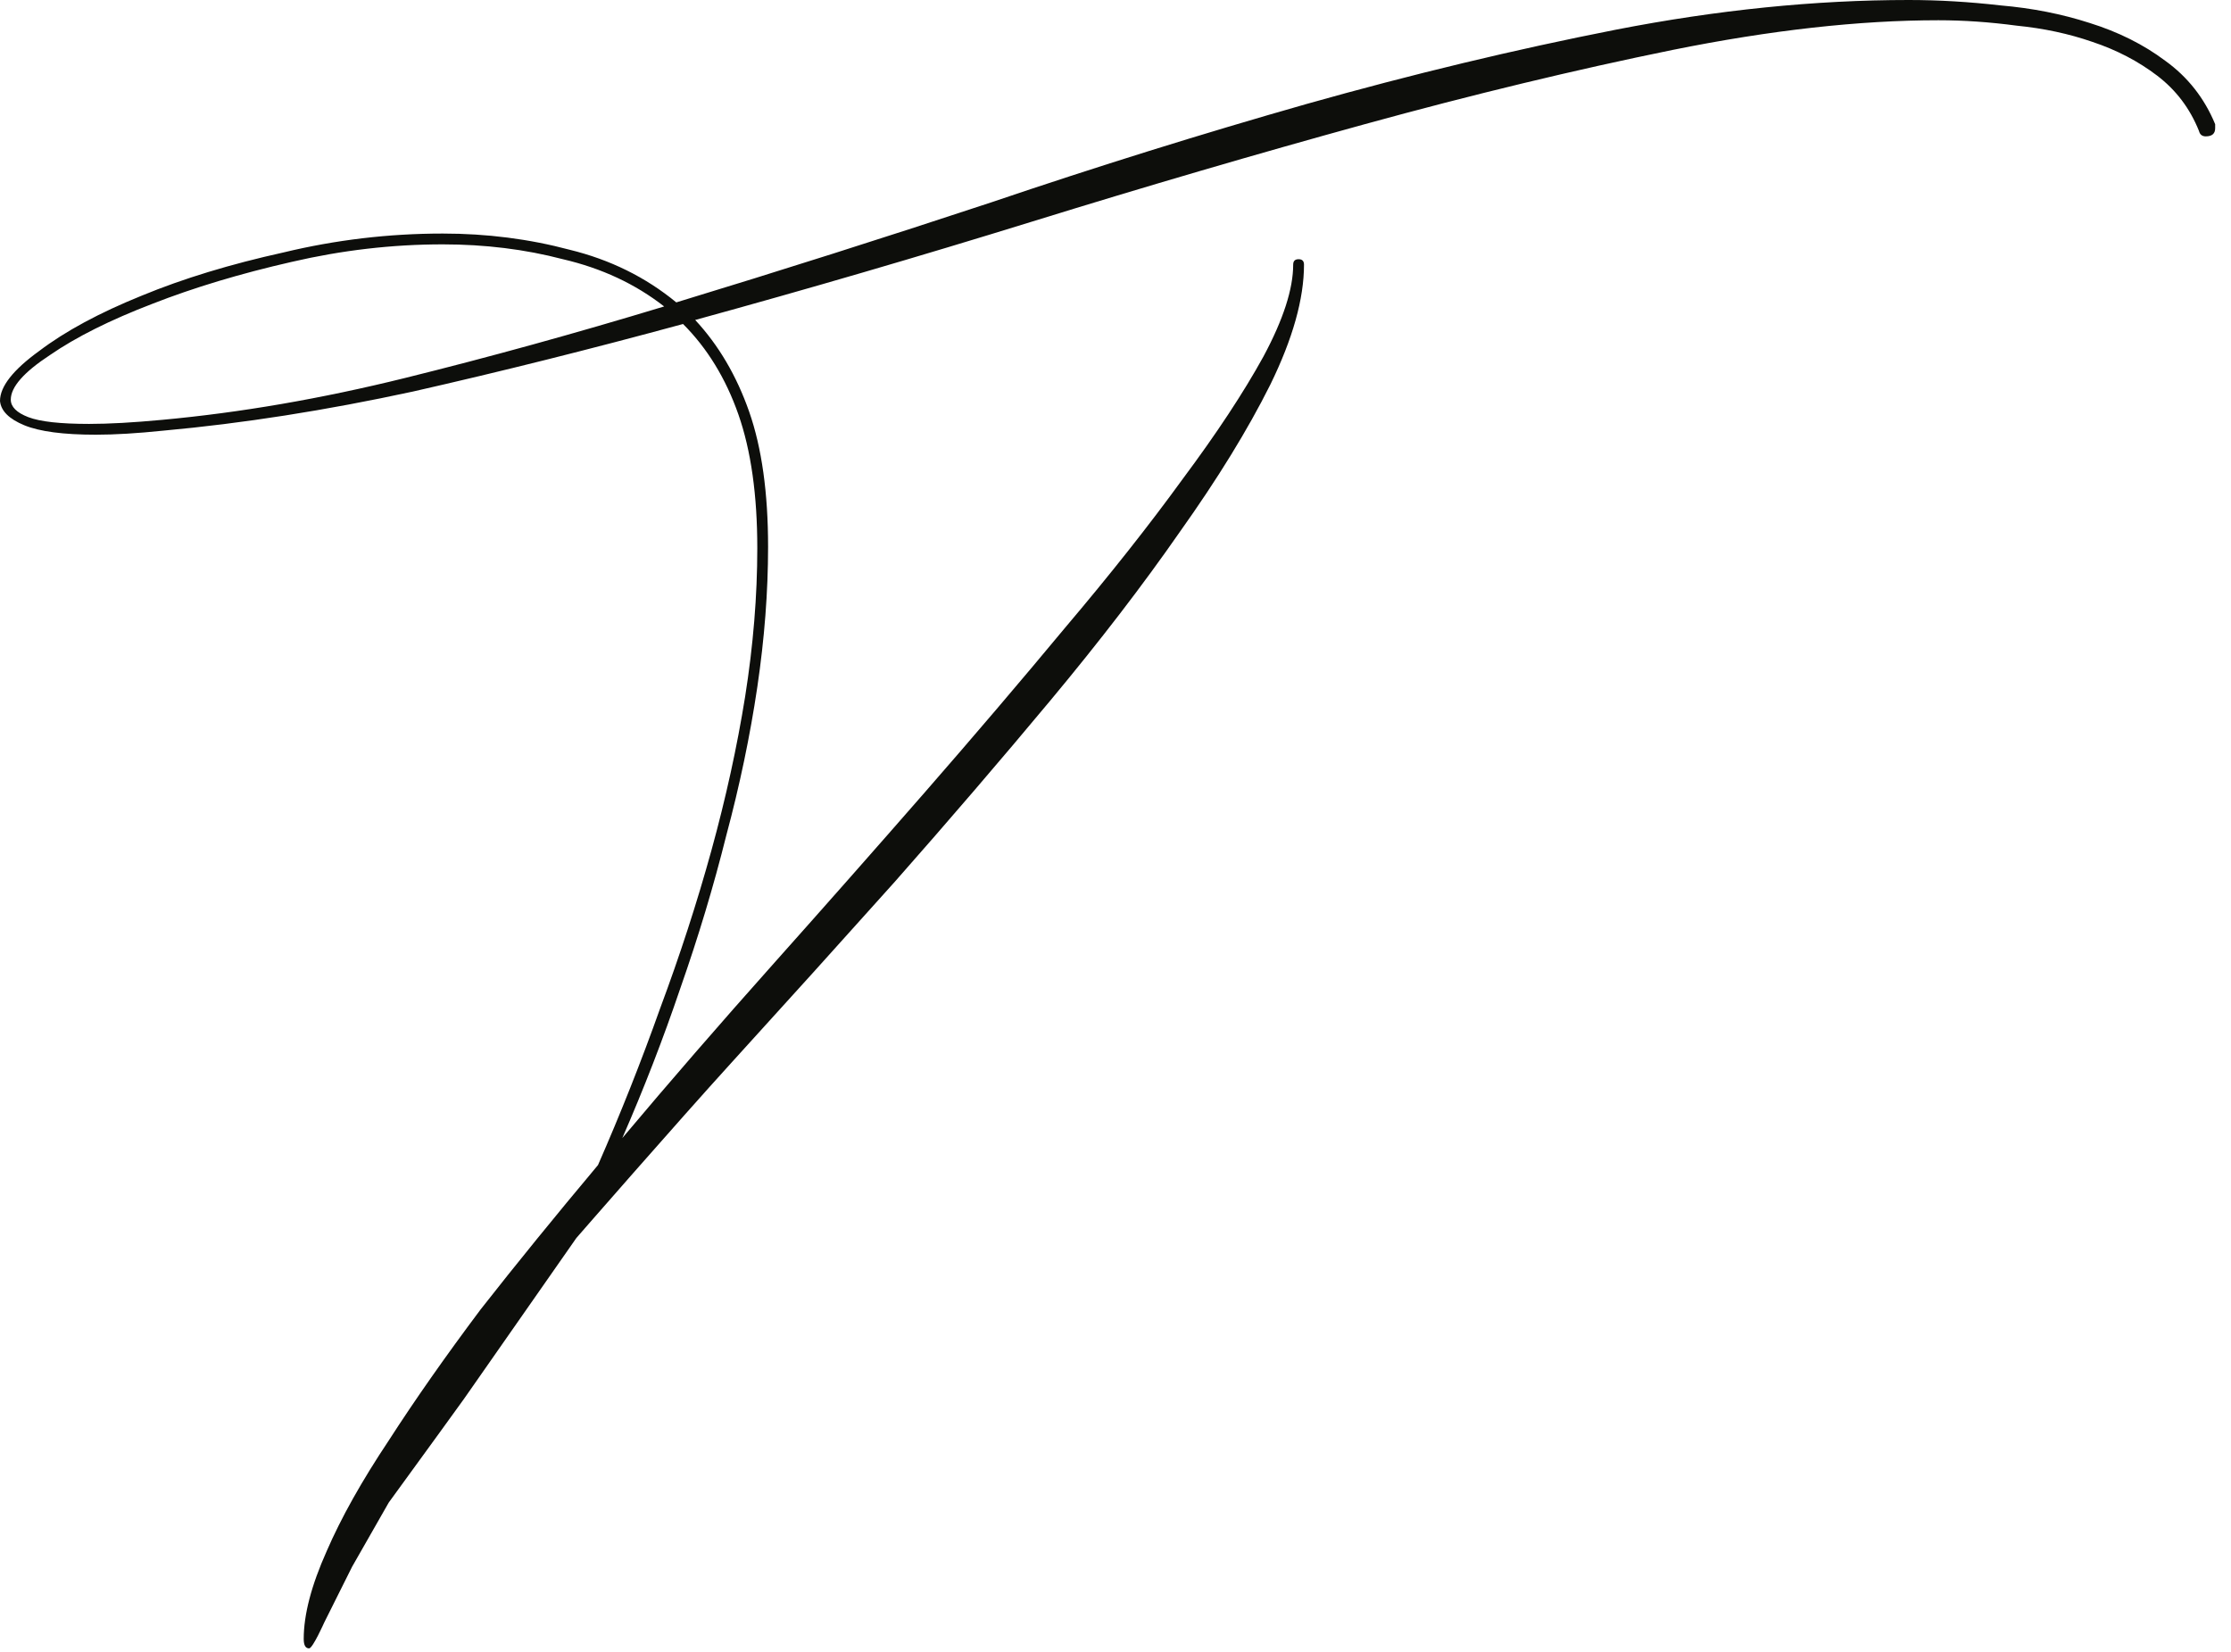 <?xml version="1.0" encoding="utf-8"?>
<svg xmlns="http://www.w3.org/2000/svg" fill="none" height="100%" overflow="visible" preserveAspectRatio="none" style="display: block;" viewBox="0 0 104 77" width="100%">
<path d="M103.262 5.978C103.262 6.23 103.115 6.356 102.822 6.356C102.654 6.356 102.549 6.272 102.507 6.104C102.087 5.055 101.437 4.195 100.556 3.524C99.675 2.853 98.668 2.328 97.536 1.951C96.445 1.573 95.27 1.321 94.012 1.196C92.753 1.028 91.537 0.944 90.362 0.944C86.671 0.944 82.538 1.405 77.966 2.328C73.435 3.251 68.653 4.405 63.618 5.789C58.584 7.174 53.424 8.684 48.139 10.32C42.853 11.956 37.609 13.487 32.407 14.914C33.498 16.088 34.337 17.515 34.924 19.192C35.511 20.871 35.805 22.968 35.805 25.485C35.805 27.583 35.637 29.764 35.302 32.029C34.966 34.295 34.484 36.602 33.854 38.951C33.267 41.301 32.554 43.671 31.715 46.062C30.918 48.411 30.016 50.74 29.009 53.047C31.232 50.404 33.561 47.719 35.994 44.992C38.427 42.266 40.797 39.581 43.105 36.938C45.412 34.295 47.593 31.736 49.649 29.261C51.746 26.786 53.571 24.478 55.123 22.339C56.718 20.199 57.976 18.291 58.899 16.613C59.822 14.893 60.283 13.466 60.283 12.334C60.283 12.166 60.367 12.082 60.535 12.082C60.703 12.082 60.787 12.166 60.787 12.334C60.787 13.928 60.262 15.794 59.214 17.934C58.165 20.032 56.76 22.318 54.998 24.793C53.278 27.268 51.264 29.89 48.957 32.659C46.649 35.428 44.237 38.238 41.72 41.091C39.203 43.902 36.665 46.712 34.106 49.523C31.547 52.334 26.869 57.703 26.869 57.703L21.626 65.208C21.626 65.208 19.717 67.853 18.123 70.034L16.417 73.021L15.766 74.323L15.115 75.626C15.115 75.626 14.578 76.833 14.41 76.833C14.242 76.833 14.158 76.686 14.158 76.392C14.158 75.26 14.515 73.896 15.228 72.302C15.899 70.75 16.864 69.03 18.123 67.142C19.339 65.255 20.766 63.22 22.402 61.038C24.08 58.899 25.905 56.655 27.876 54.305C28.925 51.914 29.89 49.481 30.771 47.006C31.694 44.531 32.491 42.077 33.162 39.644C33.833 37.21 34.358 34.819 34.735 32.47C35.113 30.079 35.302 27.771 35.302 25.548C35.302 23.073 35.008 20.996 34.421 19.318C33.833 17.64 32.973 16.235 31.841 15.102C27.52 16.277 23.325 17.326 19.255 18.249C15.186 19.13 11.306 19.738 7.614 20.073C6.398 20.199 5.349 20.262 4.468 20.262C2.958 20.262 1.846 20.115 1.133 19.822C0.42 19.528 0.042 19.151 0 18.689C0 18.018 0.608 17.242 1.825 16.361C3.041 15.438 4.636 14.578 6.607 13.781C8.537 12.984 10.739 12.313 13.214 11.767C15.648 11.18 18.123 10.886 20.64 10.886C22.695 10.886 24.667 11.138 26.555 11.641C28.443 12.103 30.1 12.921 31.526 14.095C36.35 12.627 41.238 11.075 46.188 9.439C51.138 7.761 56.046 6.23 60.913 4.845C65.821 3.461 70.624 2.307 75.323 1.384C80.063 0.461 84.615 0 88.978 0C90.362 0 91.788 0.084 93.257 0.252C94.725 0.378 96.109 0.65 97.41 1.07C98.752 1.489 99.927 2.077 100.934 2.832C101.983 3.587 102.759 4.573 103.262 5.789V5.978ZM7.551 19.57C11.201 19.235 14.976 18.584 18.878 17.619C22.779 16.654 26.807 15.543 30.96 14.284C29.617 13.236 28.044 12.501 26.24 12.082C24.478 11.62 22.611 11.39 20.64 11.39C18.291 11.39 15.941 11.662 13.592 12.208C11.201 12.753 9.04 13.403 7.111 14.158C5.139 14.914 3.545 15.711 2.328 16.55C1.112 17.347 0.503 18.039 0.503 18.626C0.503 18.962 0.776 19.235 1.321 19.444C1.867 19.654 2.811 19.759 4.153 19.759C5.076 19.759 6.209 19.696 7.551 19.57Z" fill="#0D0E0B" id="T"/>
</svg>